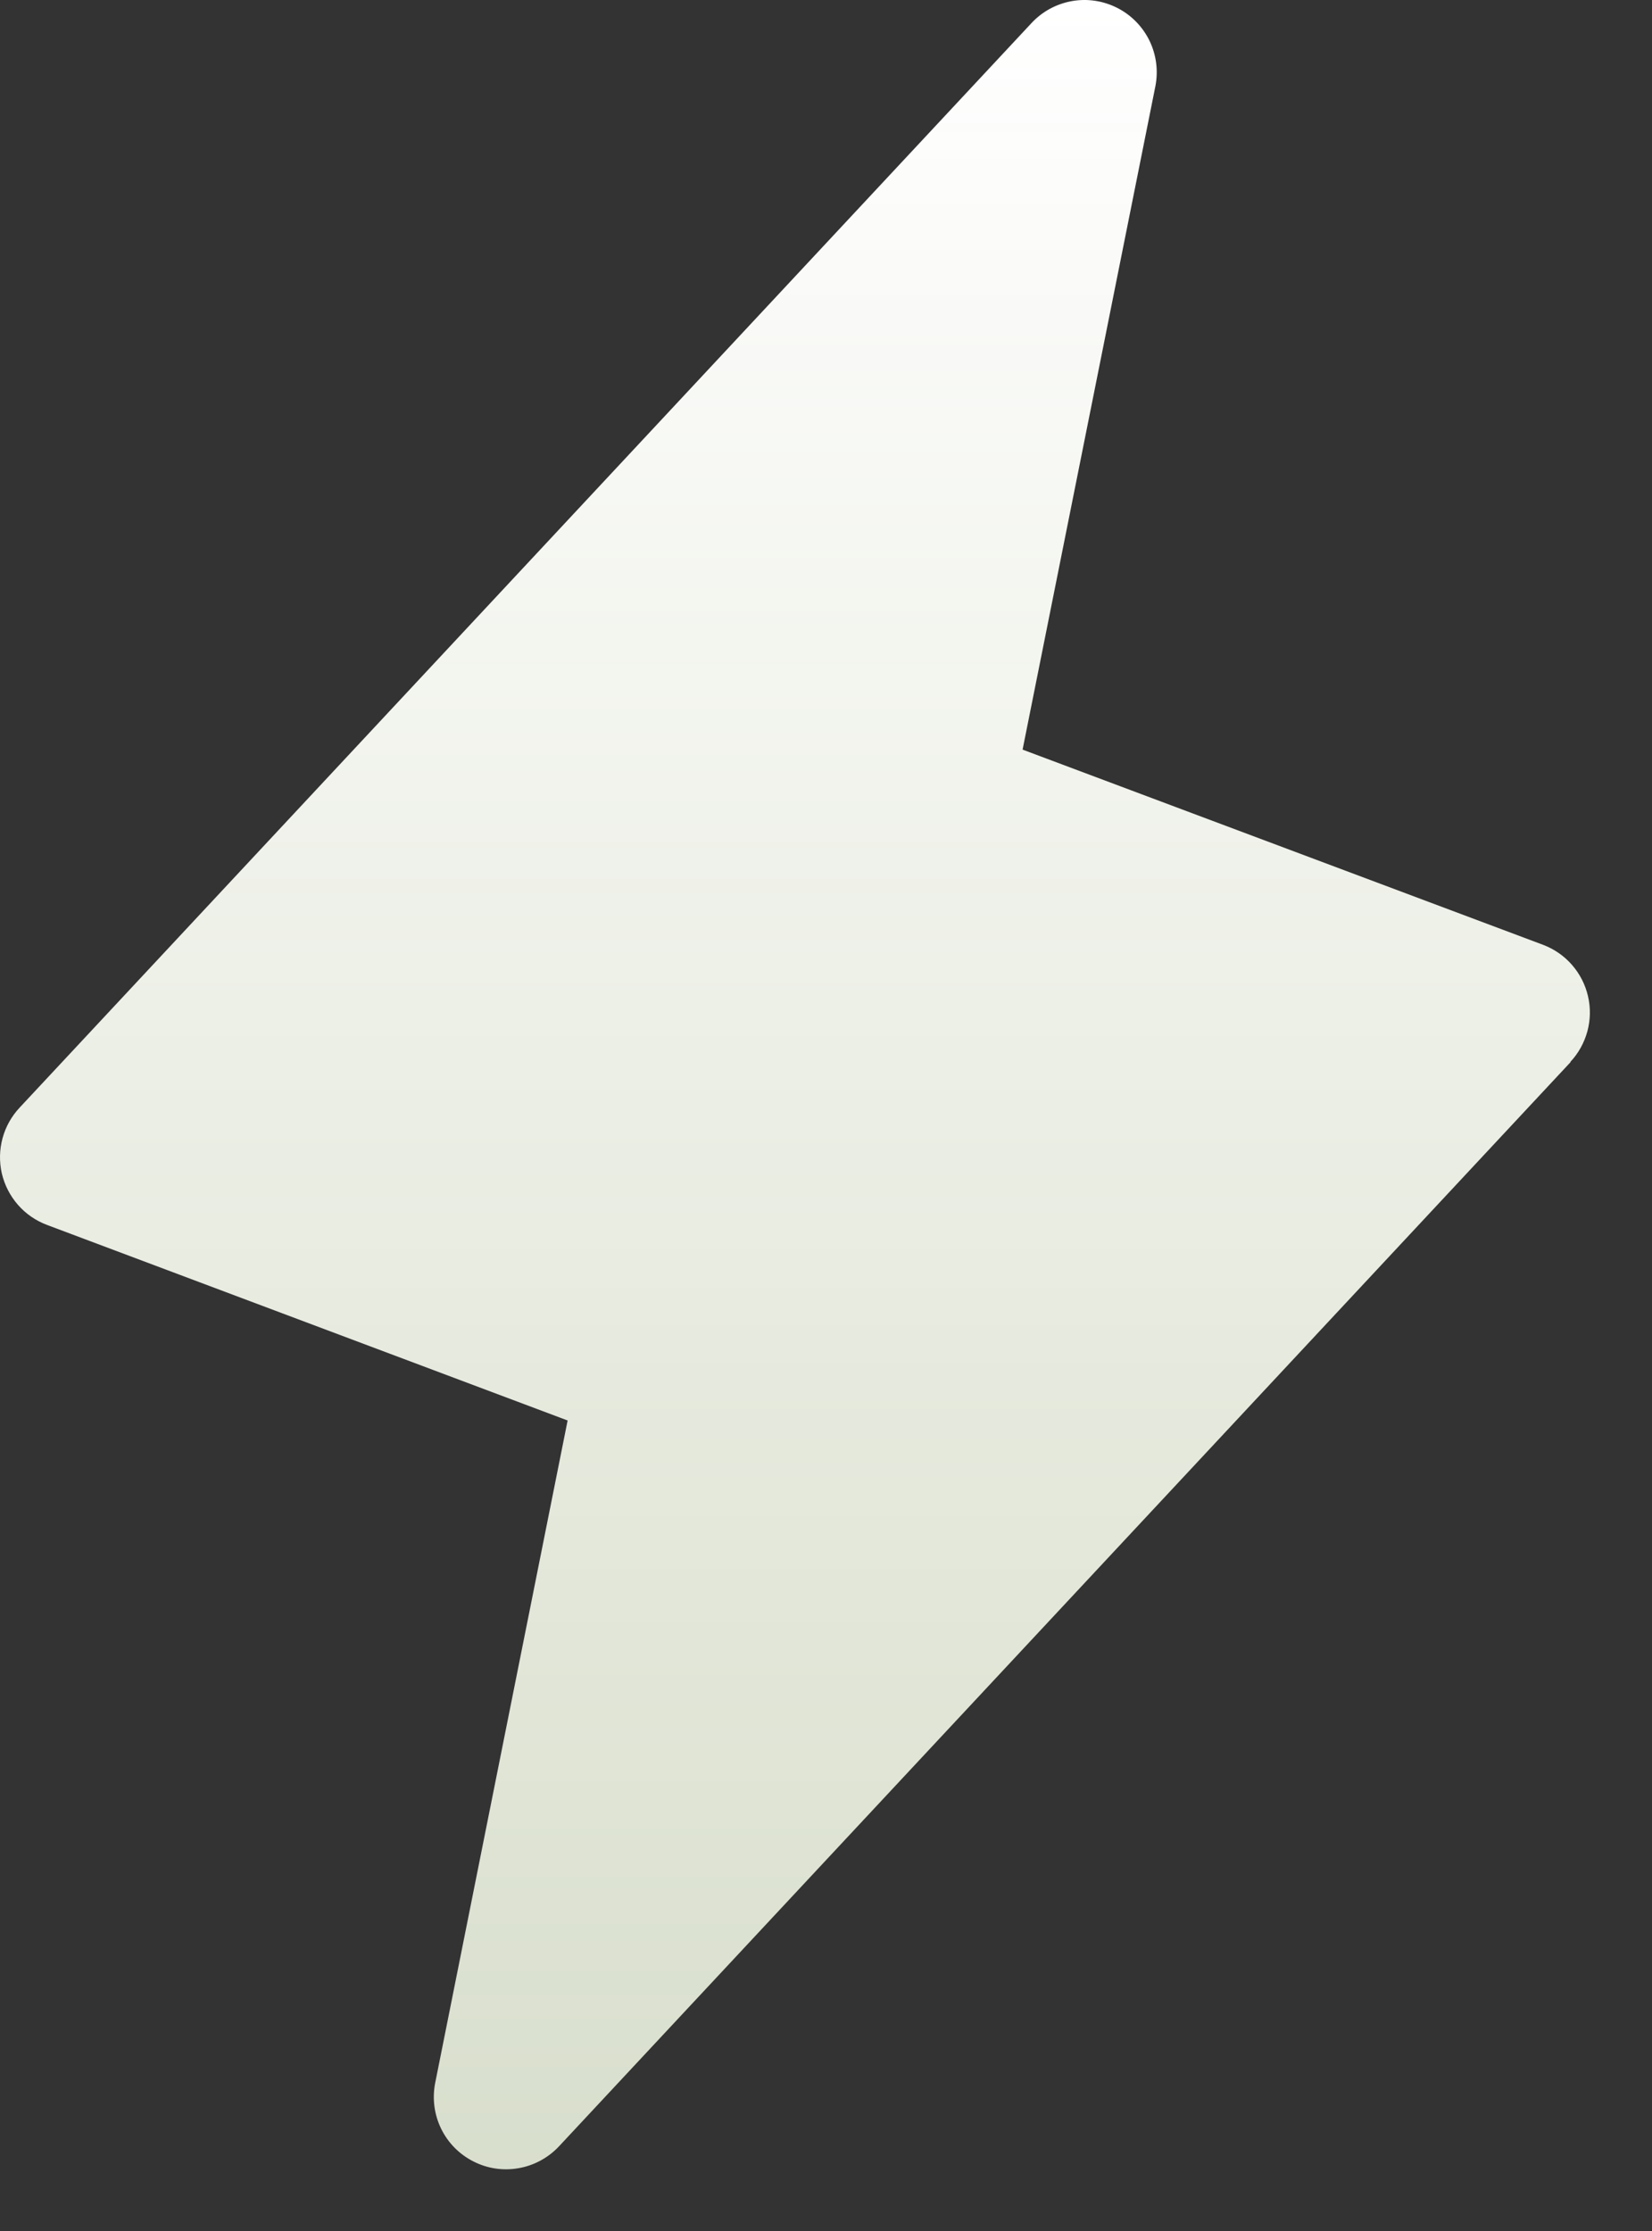 <svg width="20" height="27" viewBox="0 0 20 27" fill="none" xmlns="http://www.w3.org/2000/svg">
<rect x="0" y="0" width="20" height="27" fill="#333333" stroke="none"/>
<path d="M19.016 12.852L6.766 25.977C6.636 26.115 6.464 26.208 6.277 26.24C6.09 26.273 5.898 26.244 5.729 26.157C5.56 26.071 5.423 25.932 5.34 25.761C5.257 25.59 5.232 25.397 5.268 25.211L6.872 17.191L0.568 14.824C0.433 14.773 0.312 14.69 0.217 14.581C0.122 14.472 0.055 14.342 0.022 14.201C-0.01 14.06 -0.007 13.913 0.031 13.774C0.069 13.634 0.141 13.507 0.24 13.402L12.49 0.277C12.62 0.138 12.791 0.046 12.979 0.013C13.166 -0.02 13.358 0.01 13.527 0.096C13.696 0.182 13.832 0.321 13.916 0.492C13.999 0.663 14.024 0.856 13.988 1.042L12.38 9.072L18.683 11.435C18.817 11.486 18.937 11.569 19.032 11.678C19.126 11.786 19.193 11.916 19.225 12.056C19.258 12.196 19.255 12.342 19.218 12.48C19.18 12.619 19.11 12.747 19.011 12.852H19.016Z" fill="url(#paint0_linear_16338_10677)"/>
<defs>
<linearGradient id="paint0_linear_16338_10677" x1="9.624" y1="0" x2="9.624" y2="26.253" gradientUnits="userSpaceOnUse">
<stop stop-color="white"/>
<stop offset="1" stop-color="#F8FFEA" stop-opacity="0.84"/>
</linearGradient>
</defs>
</svg>
